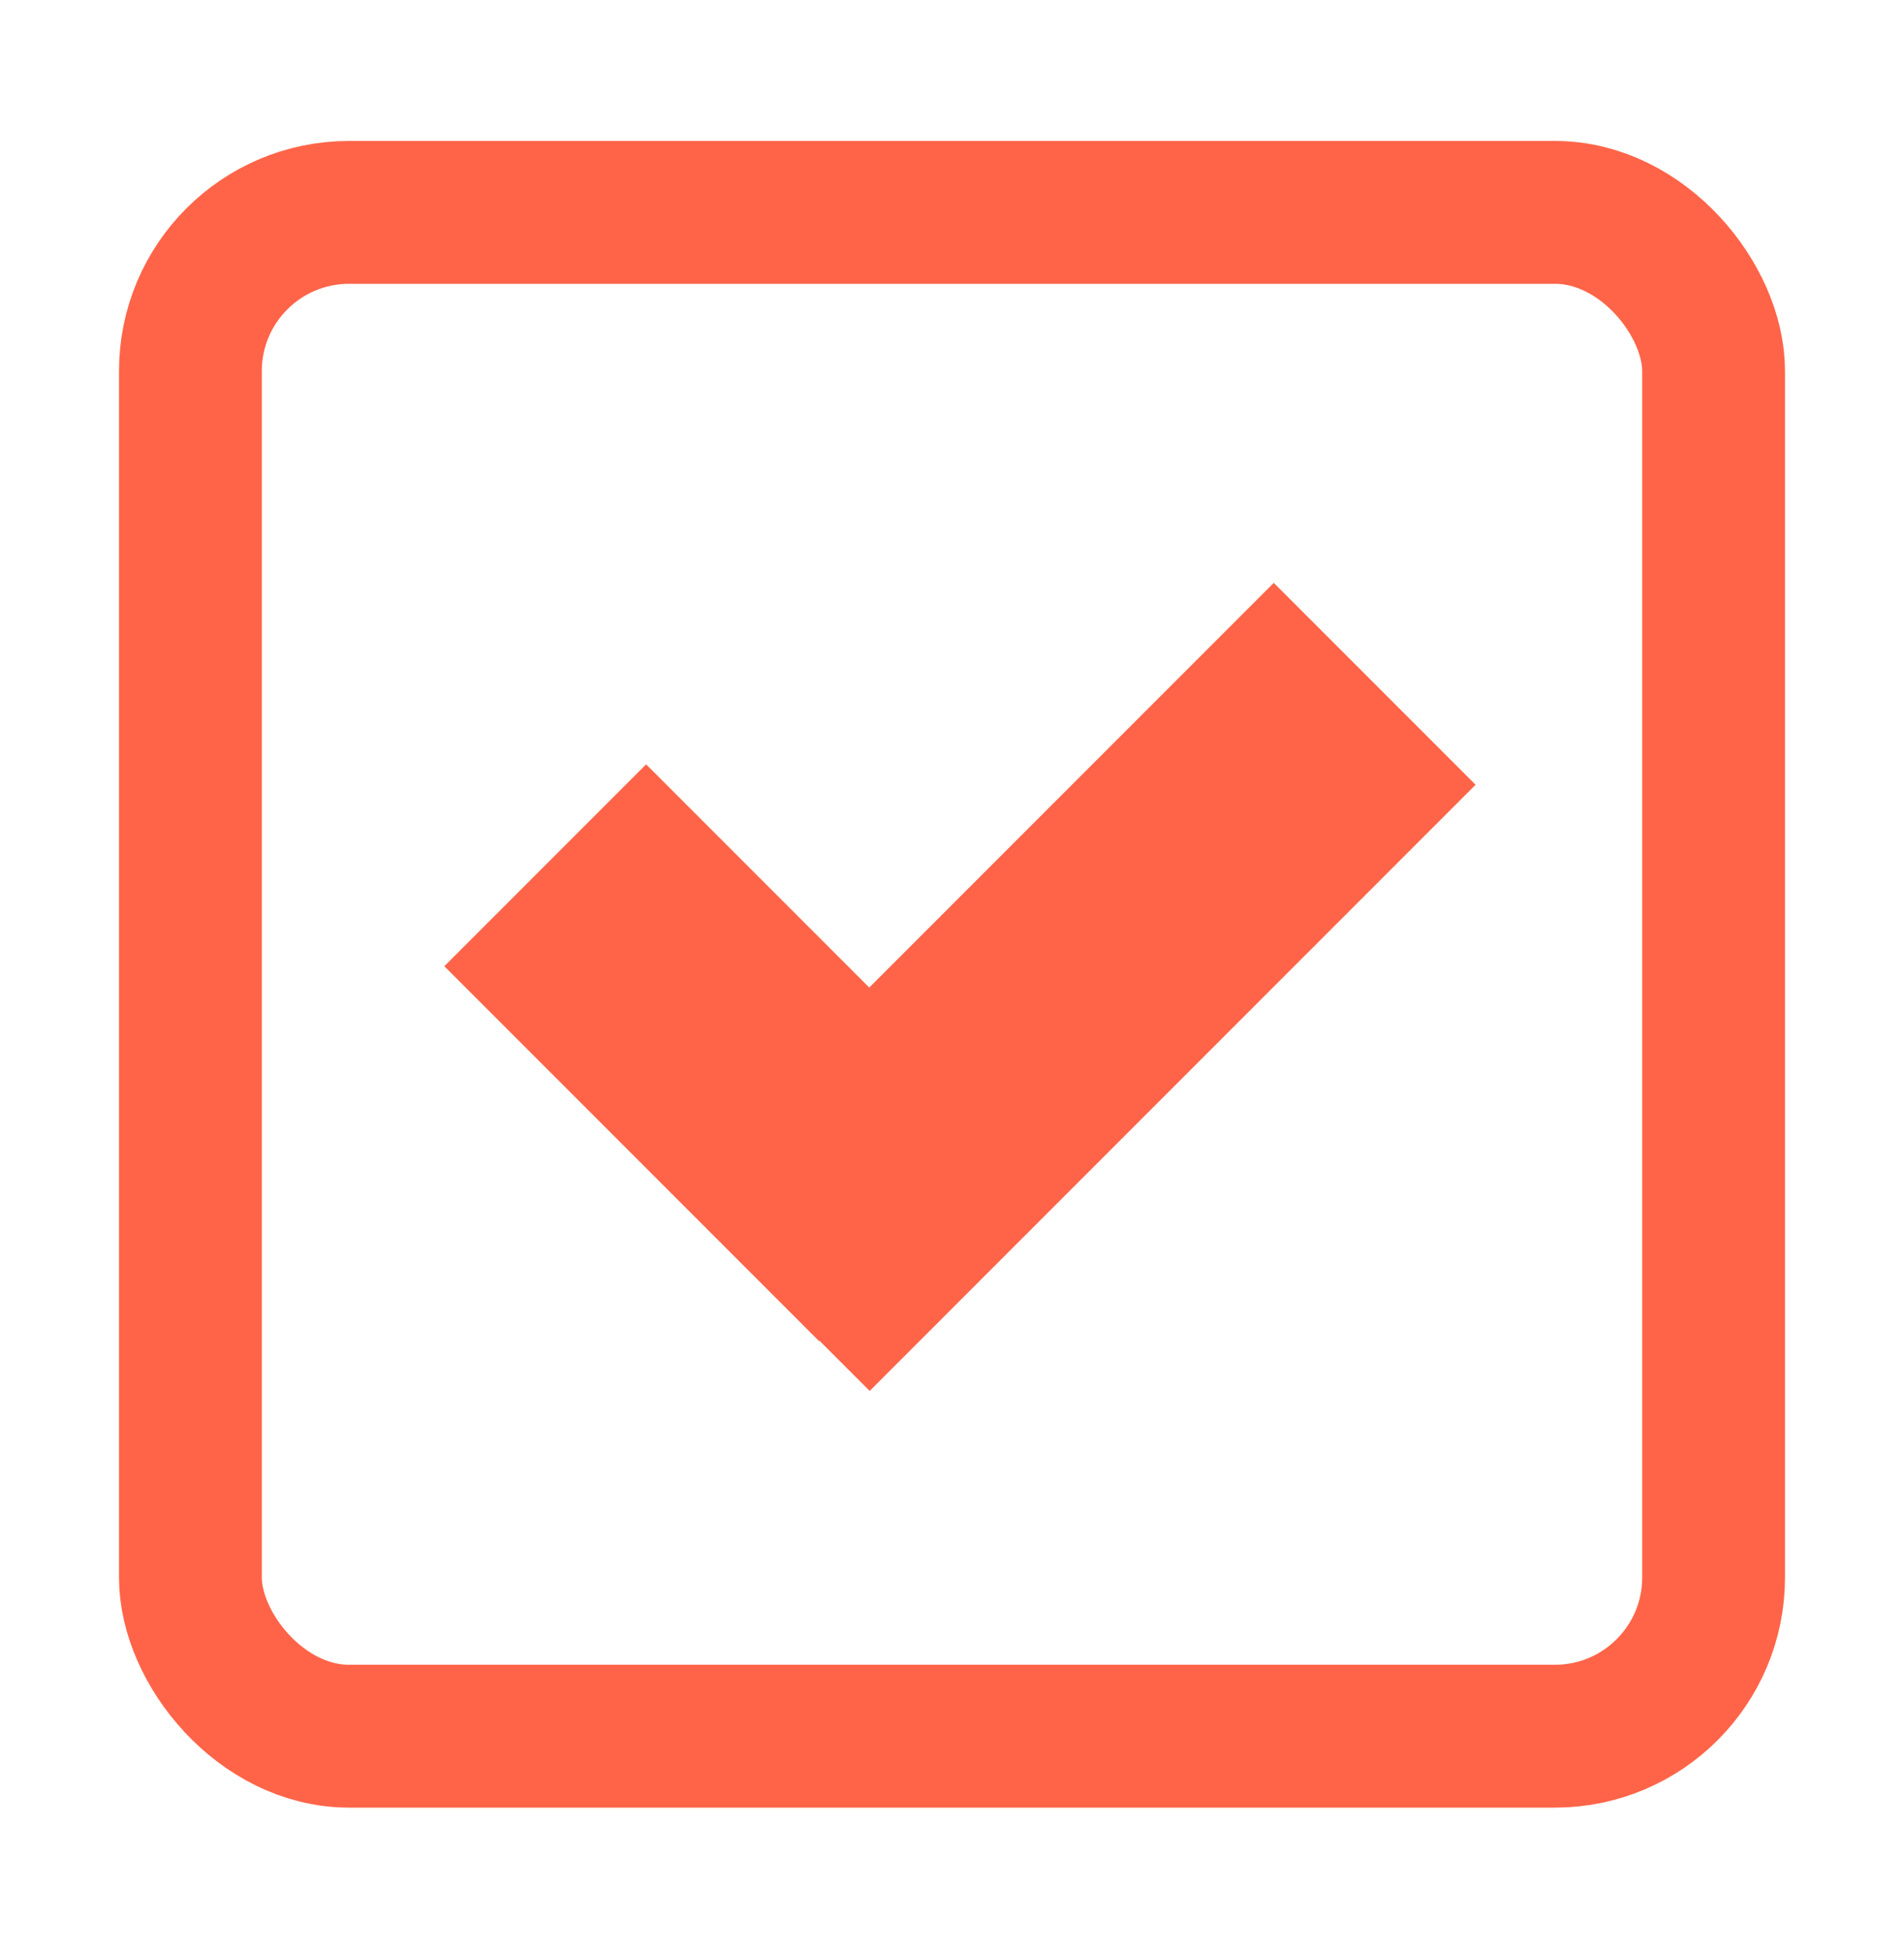 <?xml version="1.0" encoding="UTF-8"?> <svg xmlns="http://www.w3.org/2000/svg" width="40" height="41" viewBox="0 0 40 41" fill="none"><rect width="11.138" height="5.997" transform="matrix(0.707 0.707 -0.707 0.707 13.574 16.051)" fill="#FF6448"></rect><rect width="18.005" height="5.997" transform="matrix(-0.707 0.707 -0.707 -0.707 31 16.48)" fill="#FF6448"></rect><rect x="4" y="4.46" width="32" height="32" rx="3.333" stroke="#FF6448" stroke-width="3"></rect></svg> 